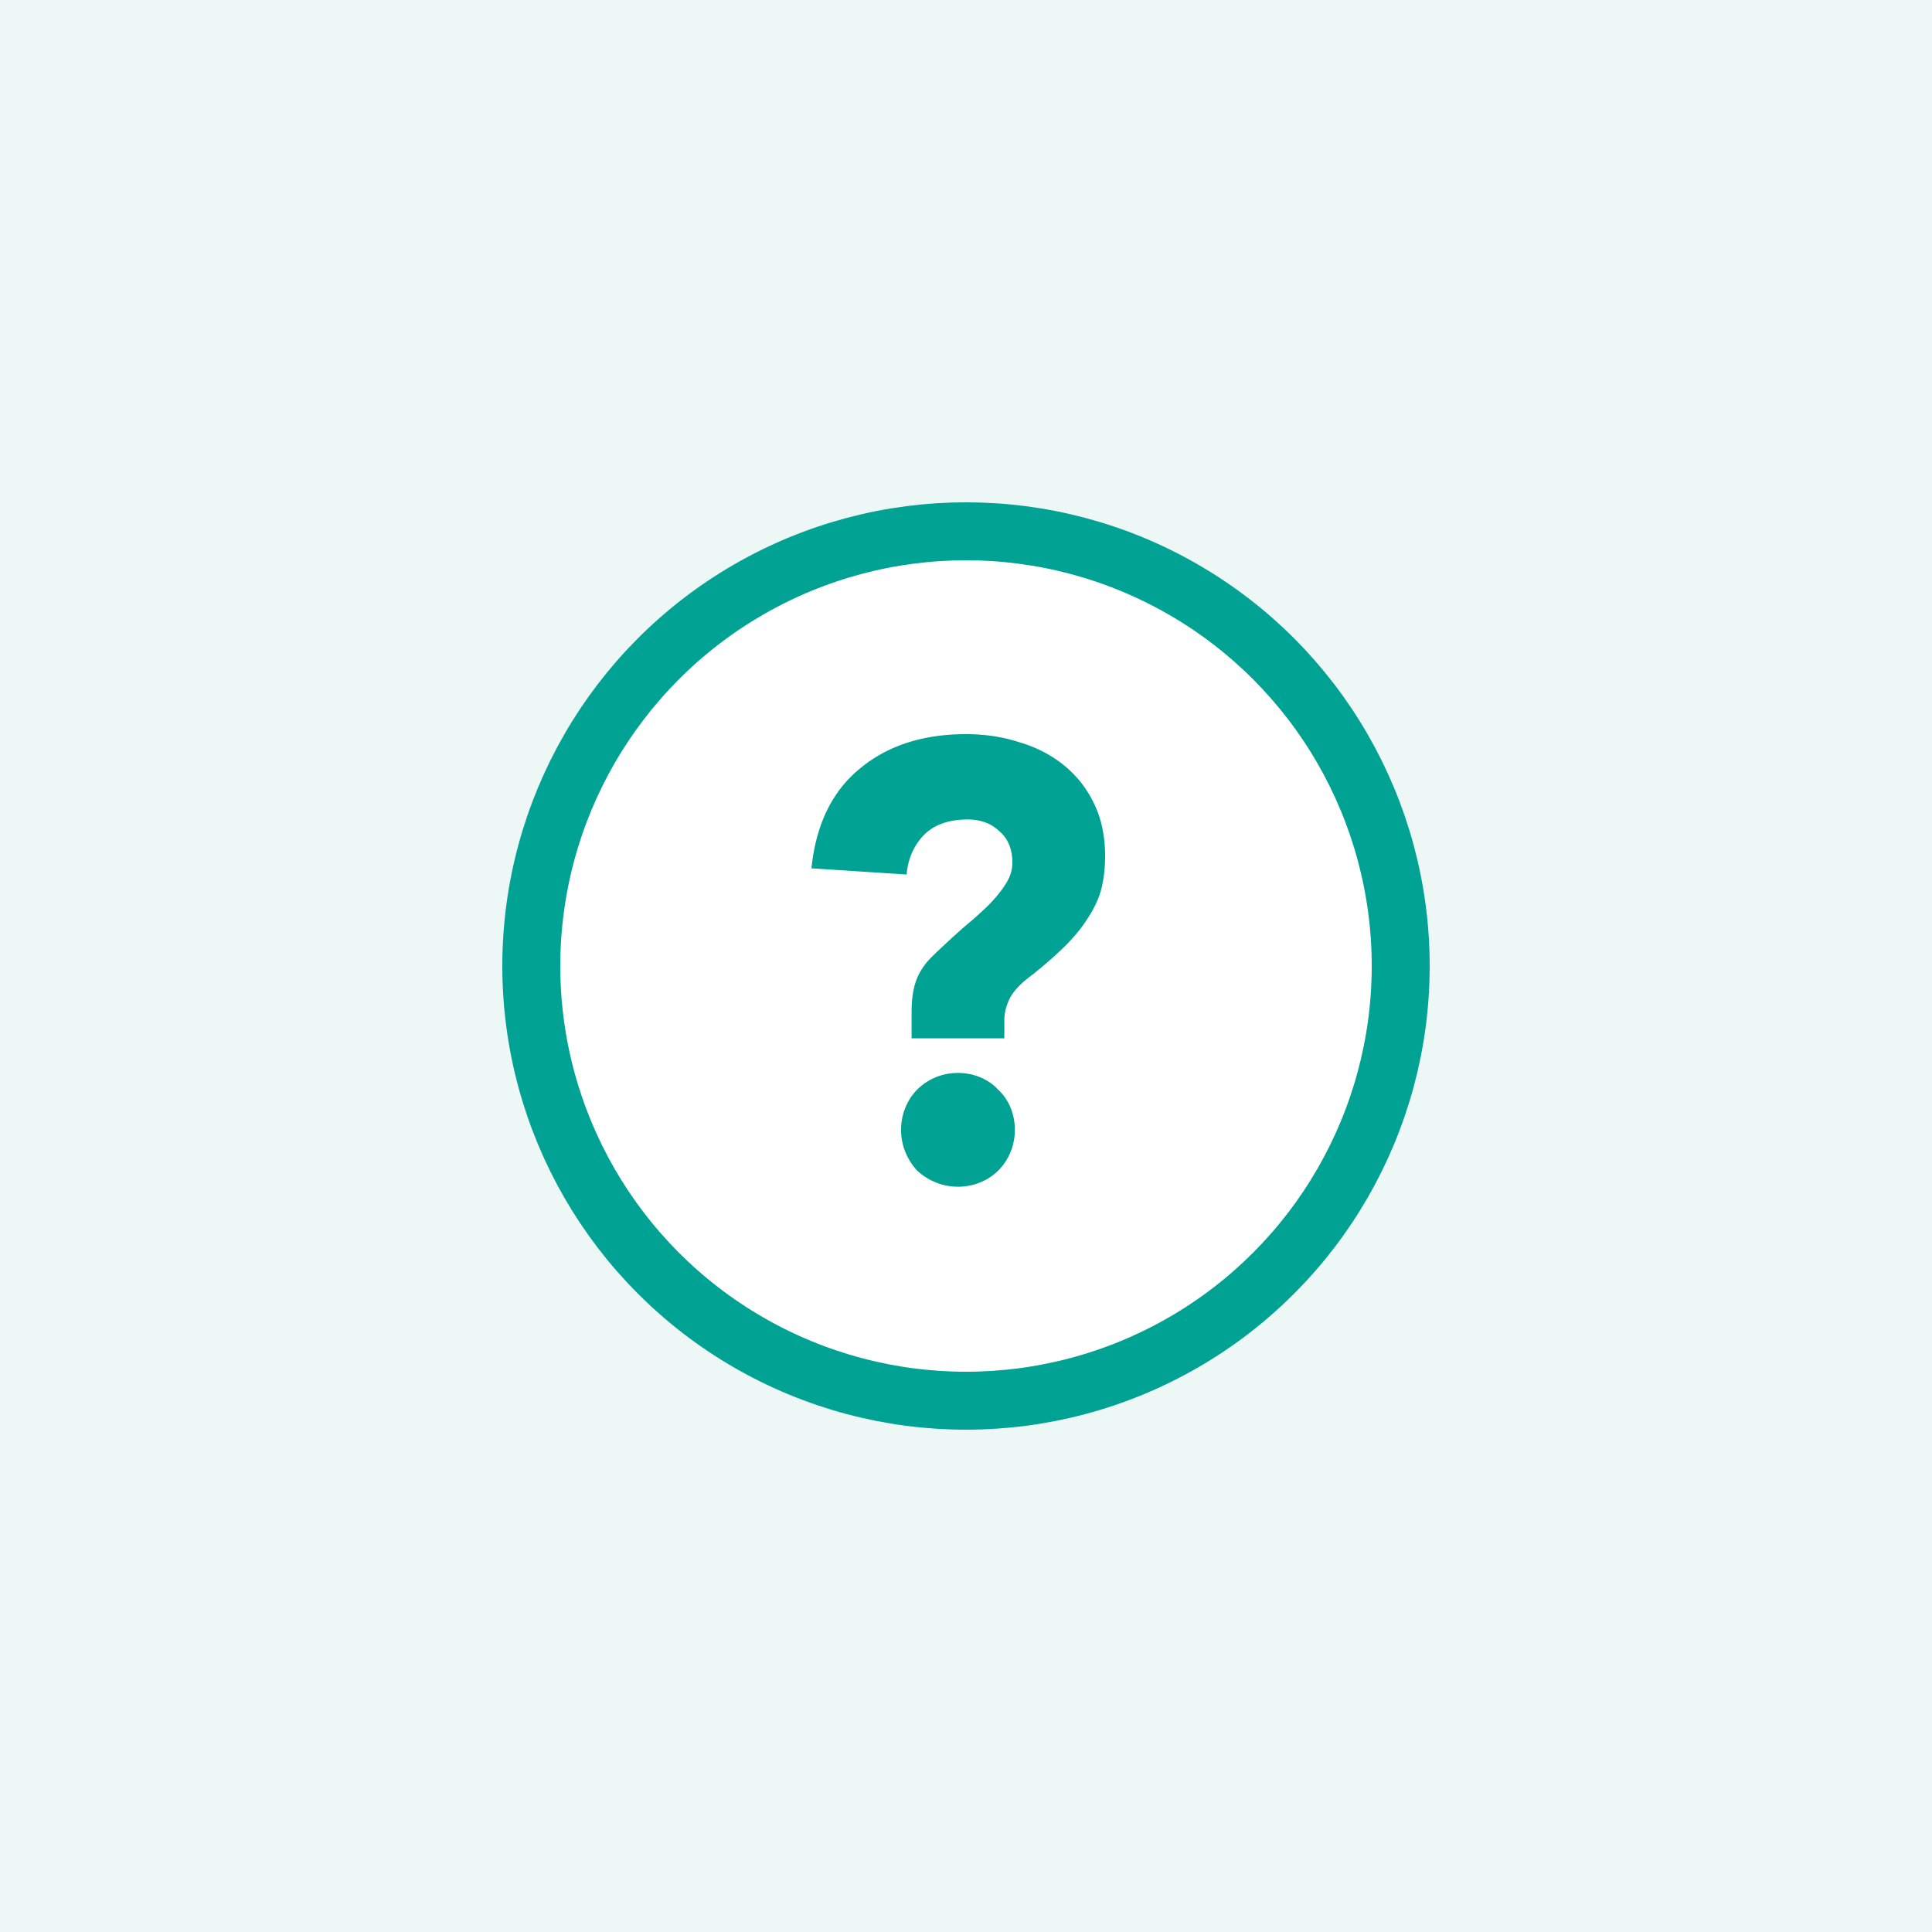 <svg xmlns="http://www.w3.org/2000/svg" width="100" height="100" fill="none"><path fill="#EDF7F6" d="M0 0h100v100H0z"/><circle cx="50" cy="50" r="22.5" fill="#fff" stroke="#00A293" stroke-width="3"/><path fill="#00A293" d="M47.184 52.336q0-.96.256-1.632t.864-1.248a44 44 0 0 1 1.632-1.504q.769-.64 1.312-1.184.544-.576.832-1.056.32-.511.32-1.056 0-1.056-.672-1.632-.64-.608-1.632-.608-1.504 0-2.304.832-.768.833-.864 2.016L42 44.944q.352-3.392 2.496-5.152Q46.641 38 50 38q1.472 0 2.752.416 1.312.383 2.304 1.184a5.7 5.7 0 0 1 1.568 1.984q.576 1.185.576 2.72 0 .928-.192 1.696-.192.735-.672 1.472-.448.736-1.216 1.504a21 21 0 0 1-1.888 1.632q-.735.576-.992 1.12-.256.544-.256 1.088v.928h-4.8zm-.544 6.144q0-.608.224-1.152t.608-.928q.416-.415.96-.64.544-.224 1.152-.224t1.152.224q.544.225.928.64.415.384.64.928.224.544.224 1.152t-.224 1.152q-.225.544-.64.96a2.8 2.8 0 0 1-.928.608q-.544.224-1.152.224t-1.152-.224a3.2 3.2 0 0 1-.96-.608 3.2 3.2 0 0 1-.608-.96 3 3 0 0 1-.224-1.152"/></svg>